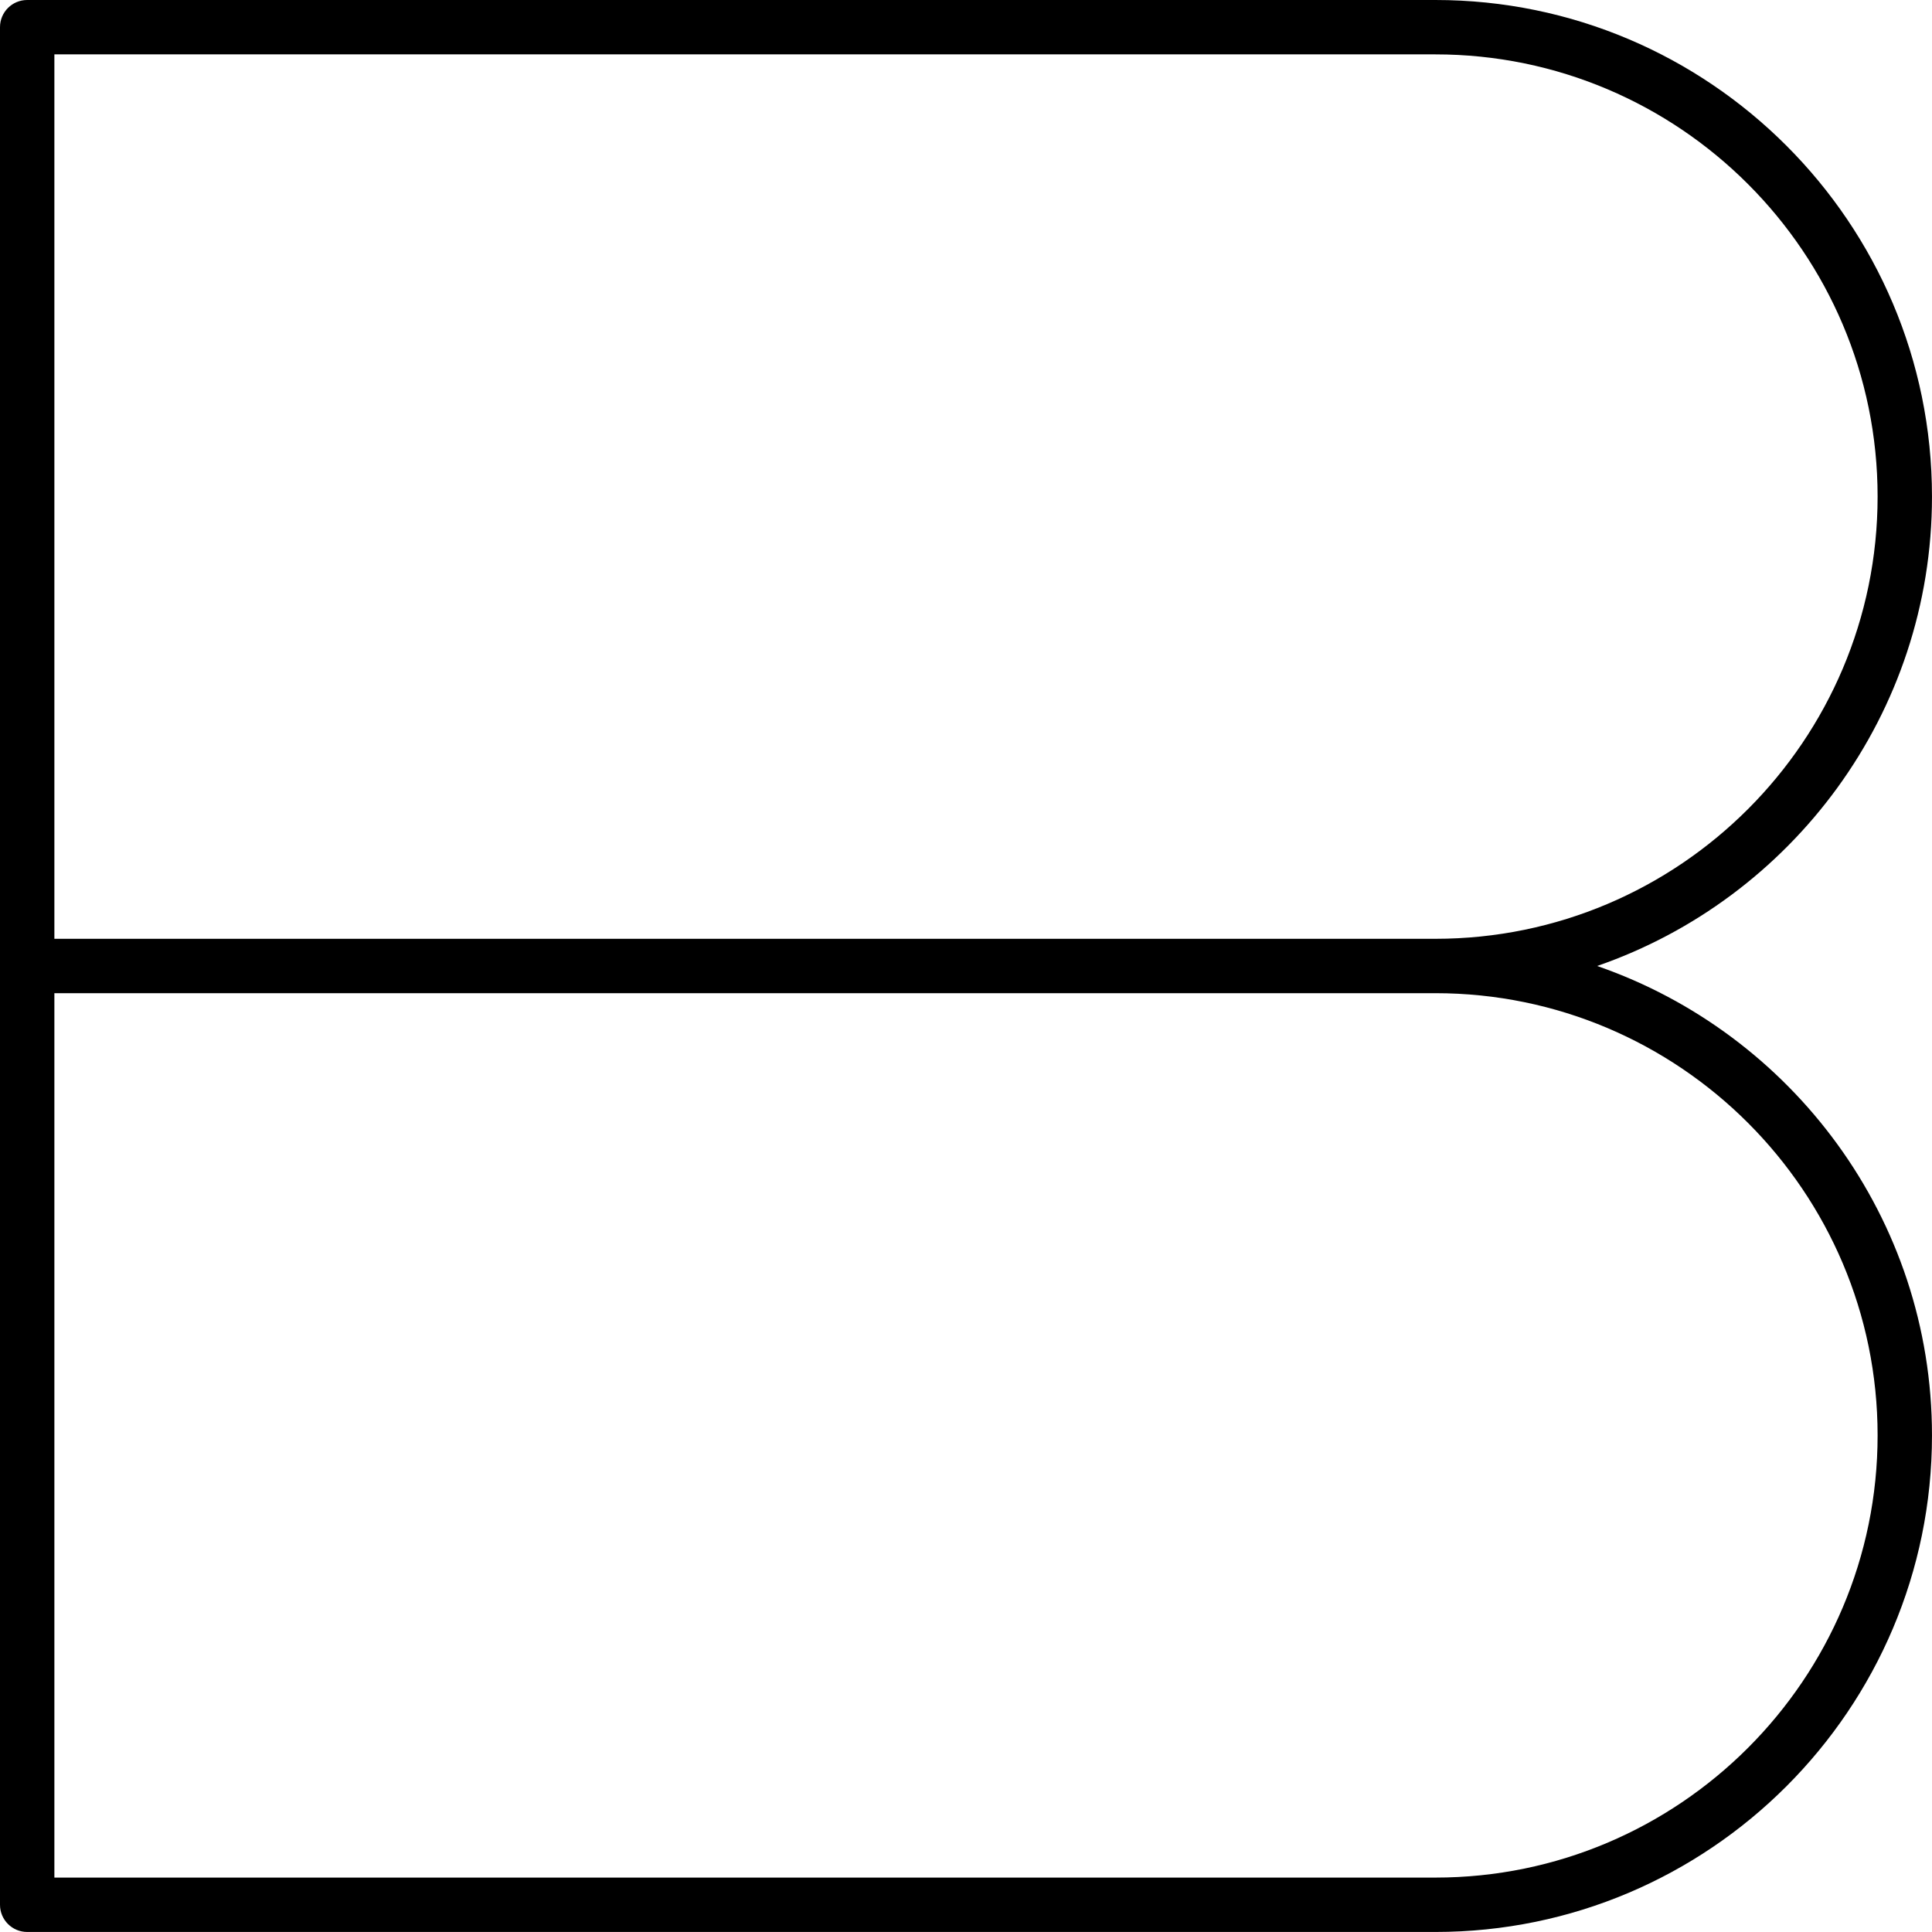 <?xml version="1.0" encoding="utf-8"?>
<!-- Generator: Adobe Illustrator 15.1.0, SVG Export Plug-In . SVG Version: 6.00 Build 0)  -->
<!DOCTYPE svg PUBLIC "-//W3C//DTD SVG 1.1//EN" "http://www.w3.org/Graphics/SVG/1.1/DTD/svg11.dtd">
<svg version="1.1" id="Layer_1" xmlns="http://www.w3.org/2000/svg" xmlns:xlink="http://www.w3.org/1999/xlink" x="0px" y="0px"
	 width="106.589px" height="106.589px" viewBox="0 0 106.589 106.589" enable-background="new 0 0 106.589 106.589"
	 xml:space="preserve">
<path fill="#000000" d="M88.114,53.294c10.737-3.71,18.474-13.914,18.474-25.897C106.587,12.29,94.297,0,79.192,0H1.5
	C0.671,0,0,0.671,0,1.5v51.794v51.793c0,0.828,0.671,1.5,1.5,1.5h77.692c15.105,0,27.396-12.29,27.396-27.396
	C106.587,67.208,98.851,57.004,88.114,53.294z M3,3h76.192c13.452,0,24.396,10.944,24.396,24.397S92.644,51.794,79.192,51.794H3V3z
	 M79.192,103.587H3V54.794h76.192c13.452,0,24.396,10.944,24.396,24.396S92.644,103.587,79.192,103.587z"/>
</svg>
